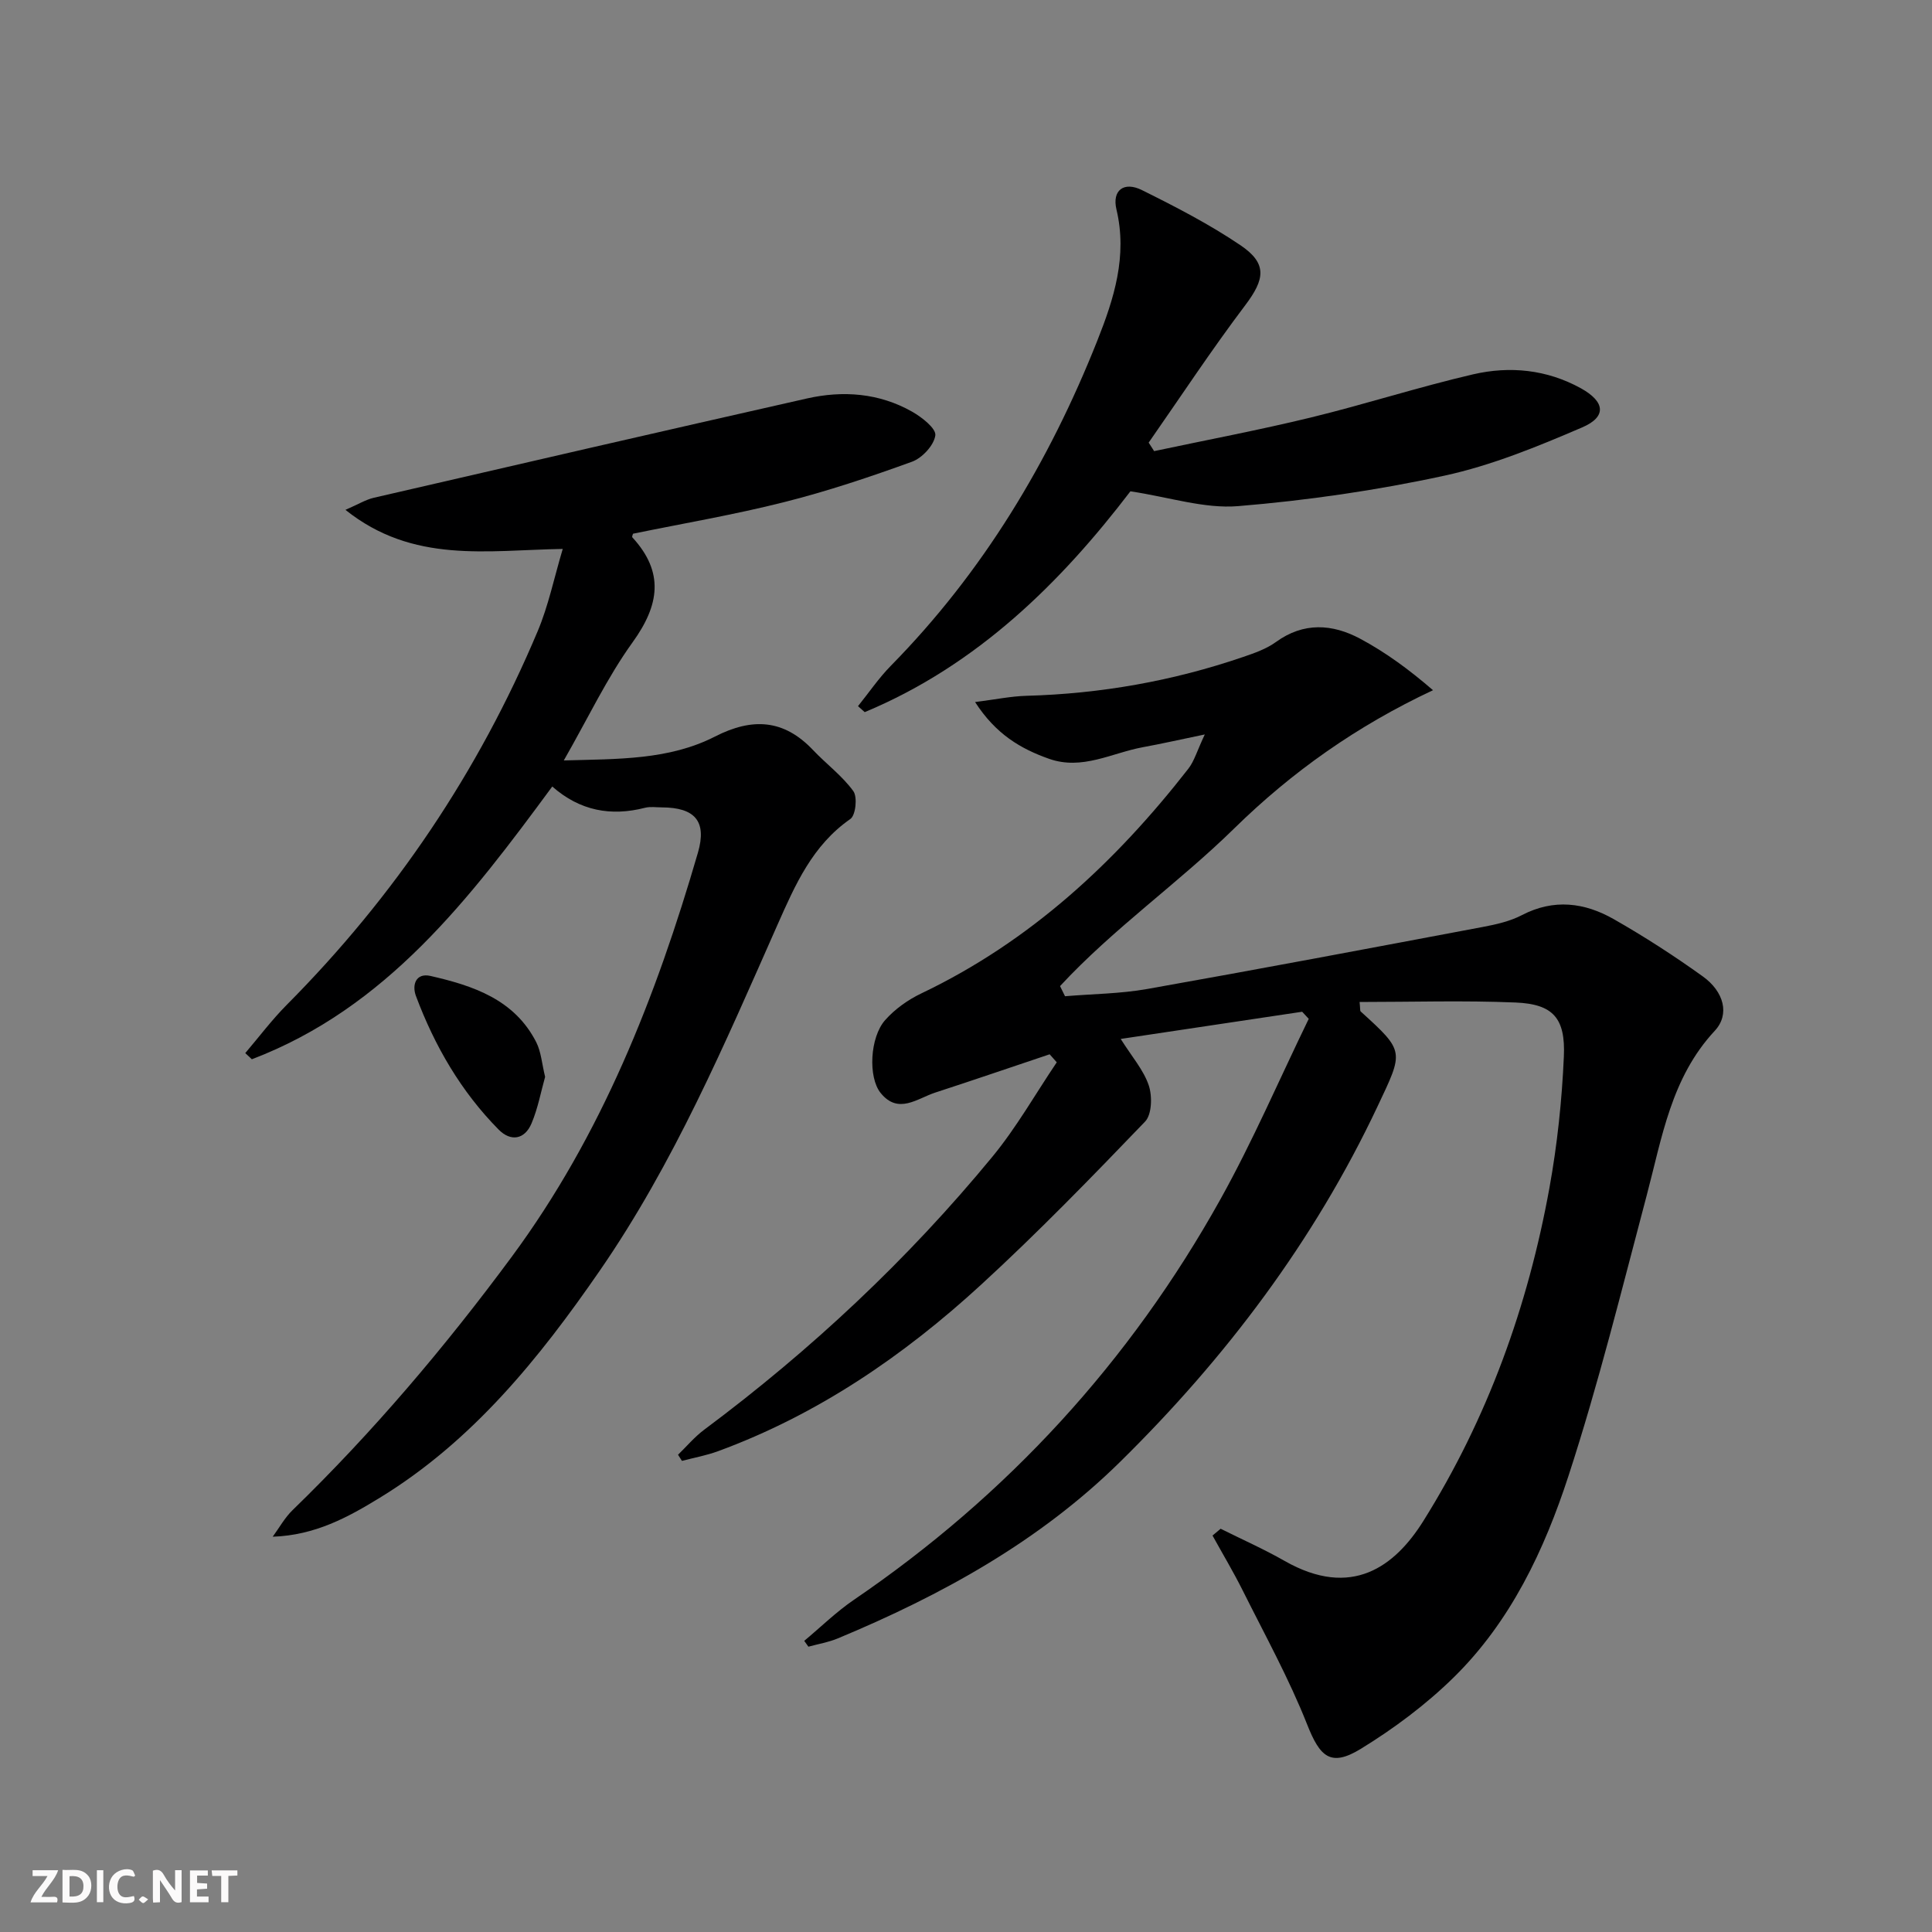 <svg enable-background="new 0 0 400 400" viewBox="0 0 400 400" xmlns="http://www.w3.org/2000/svg"><rect x="0" y="0" width="400" height="400" fill="#808080" stroke="none"/><g fill="#fbfafa"><path d="m37.59 393.81c-.92.31-1.52.05-2-.78-.7-1.2-1.52-2.34-2.47-3.78v4.59c-.55.03-.95.05-1.41.07-.03-.37-.06-.64-.06-.91 0-1.91 0-3.81 0-5.7 1.13-.41 1.77-.03 2.29.91.62 1.11 1.38 2.14 2.31 3.19v-4.2h1.35v6.61z"/><path d="m12.94 393.88v-6.75c1.9.19 3.93-.54 5.37 1.29.8 1.01.78 2.88.03 3.97-1.37 1.97-3.4 1.51-5.4 1.49m1.45-1.22c2.04.12 2.92-.58 2.89-2.21-.03-1.51-.98-2.19-2.89-2z"/><path d="m11.81 393.87h-5.49c.68-2.18 2.47-3.48 3.51-5.45h-3.08v-1.21h5.29c-.71 2.13-2.44 3.48-3.47 5.51.86 0 1.63.04 2.39-.01.79-.05 1.14.21.85 1.16"/><path d="m39.33 393.86v-6.61h3.7v1.07h-2.22v1.52c.68.04 1.34.09 2.07.13v1.07c-.72.05-1.38.09-2.1.14v1.48h2.4v1.19h-3.85z"/><path d="m27.71 388.56c-1.15-.3-2.46-.61-3.1.64-.37.73-.41 1.93-.06 2.67.63 1.35 1.99.93 3.17.68.35.94-.01 1.32-.93 1.46-1.62.25-3.05-.27-3.76-1.48-.73-1.25-.6-3.03.31-4.17.88-1.11 2.71-1.7 4-1.16.32.13.44.74.65 1.12-.1.08-.19.16-.28.24"/><path d="m49.15 387.24v1.07c-.59.02-1.17.05-1.87.08v5.44h-1.48v-5.44h-1.85c-.05-.4-.08-.73-.13-1.15z"/><path d="m20.06 387.21h1.33v6.62h-1.33z"/><path d="m30.68 393.25c-.49.38-.8.79-1.05.76-.32-.05-.6-.45-.9-.7.26-.24.51-.64.8-.67.29-.04.62.3 1.15.61"/></g><path d="m252.72 316.51c4.42 2.21 8.95 4.21 13.24 6.66 13.92 7.93 22.86 1.1 28.72-8.25 13.3-21.24 21.67-44.45 26.12-69.02 1.62-8.95 2.58-18.07 2.98-27.16.36-7.99-2.27-10.85-9.97-11.18-10.72-.45-21.47-.11-32.32-.11.15 1.39.06 1.82.23 1.97 9.19 8.34 8.89 8.19 3.49 19.64-13.17 27.91-31.44 52.09-53.31 73.61-16.73 16.47-36.94 27.59-58.43 36.54-1.94.81-4.06 1.16-6.1 1.72-.29-.4-.57-.81-.86-1.21 3.42-2.85 6.63-6.01 10.29-8.5 31.81-21.68 57.16-49.33 75.86-82.89 6.74-12.1 12.23-24.91 18.3-37.39-.45-.49-.91-.98-1.36-1.47-12.29 1.84-24.59 3.68-37.57 5.63 2.33 3.7 4.74 6.44 5.81 9.62.75 2.23.65 6.03-.77 7.5-11.06 11.51-22.2 22.99-33.96 33.78-16.03 14.71-33.84 26.89-54.46 34.46-2.41.88-4.97 1.35-7.46 2-.27-.42-.54-.85-.81-1.27 1.79-1.74 3.42-3.69 5.4-5.17 22.13-16.5 42.16-35.24 59.69-56.54 4.99-6.06 8.91-13.01 13.32-19.54-.49-.55-.98-1.11-1.47-1.66-7.9 2.65-15.78 5.35-23.7 7.93-3.73 1.22-7.65 4.6-11.3.07-2.61-3.24-2.23-11.5.94-15.08 2.02-2.28 4.73-4.21 7.5-5.53 22.47-10.72 40.14-27.11 55.27-46.51 1.23-1.58 1.79-3.67 3.41-7.1-5.29 1.1-9.04 1.95-12.82 2.64-6.43 1.18-12.55 4.83-19.43 2.4-5.88-2.08-11.02-5.09-15.31-11.75 4.28-.54 7.44-1.2 10.61-1.29 15.39-.42 30.36-3.07 44.91-8.05 2.34-.8 4.8-1.66 6.77-3.09 5.74-4.16 11.68-3.75 17.42-.69 5.28 2.82 10.15 6.4 15.1 10.67-15.77 7.39-29.24 16.93-41.15 28.61-11.58 11.35-25.04 20.74-36.07 32.65.34.7.69 1.4 1.03 2.1 5.68-.48 11.44-.51 17.02-1.5 23.2-4.11 46.36-8.49 69.51-12.85 2.76-.52 5.62-1.17 8.08-2.45 6.59-3.43 12.97-2.6 19 .84 6.34 3.61 12.5 7.59 18.43 11.85 4.4 3.16 5.64 7.88 2.48 11.27-9.04 9.71-10.91 22.1-14.1 34.12-5.15 19.41-9.96 38.95-16.18 58.02-5 15.35-11.98 30.15-23.75 41.71-5.74 5.64-12.37 10.59-19.25 14.81-6.26 3.83-8.46 1.66-11.11-5.05-3.76-9.5-8.74-18.53-13.32-27.7-1.94-3.88-4.17-7.61-6.27-11.41.58-.49 1.13-.95 1.68-1.41z" fill="#000001"/><path d="m114.34 162.84c-17.11 23.24-34.34 45.85-62.2 56.47-.45-.43-.91-.85-1.36-1.28 2.85-3.34 5.5-6.88 8.59-9.99 22.31-22.45 39.69-48.22 51.96-77.38 2.22-5.27 3.38-10.98 5.18-17.01-15.69.26-30.98 3.1-44.99-8.09 2.71-1.18 4.22-2.12 5.86-2.5 29.88-6.91 59.76-13.8 89.68-20.56 7.49-1.69 14.95-1.13 21.76 2.72 2.02 1.14 5.01 3.48 4.83 4.91-.27 2.05-2.71 4.69-4.82 5.46-8.71 3.16-17.54 6.12-26.52 8.38-10.29 2.6-20.78 4.38-31.25 6.53-.04.17-.26.62-.14.75 6.65 7.24 5.61 14.02.06 21.72-5.3 7.35-9.22 15.69-14.25 24.47 11.28-.31 21.78-.08 31.31-4.95 7.71-3.94 14.24-3.59 20.29 2.8 2.74 2.89 6.03 5.32 8.34 8.5.89 1.22.49 5.01-.61 5.77-7.85 5.45-11.42 13.63-15.07 21.86-10.89 24.61-21.46 49.42-36.83 71.68-12.52 18.14-26.32 35.24-45.5 46.98-6.61 4.05-13.41 7.78-22.2 8.08 1.36-1.85 2.49-3.93 4.11-5.5 16.65-16.16 31.58-33.79 45.36-52.43 18.65-25.24 29.9-53.89 38.57-83.7 1.89-6.51-.63-9.34-7.46-9.37-1.17 0-2.39-.2-3.49.08-7.05 1.81-13.47.65-19.21-4.4z" fill="#000001"/><path d="m238.95 93.4c10.82-2.3 21.7-4.35 32.44-6.96 11.26-2.74 22.32-6.32 33.61-8.94 7.6-1.76 15.25-1 22.29 2.88 5.01 2.77 5.43 5.9.28 8.11-9.25 3.97-18.73 7.87-28.51 9.99-14.06 3.05-28.41 5.13-42.74 6.31-6.97.57-14.19-1.85-22.28-3.07-14.25 18.67-31.56 35.95-55.01 45.72-.46-.41-.93-.83-1.39-1.24 2.26-2.8 4.3-5.82 6.81-8.37 19.07-19.39 32.77-42.19 42.74-67.31 3.44-8.66 6.26-17.48 3.96-27.15-.95-3.97 1.54-5.87 5.28-4.01 6.98 3.46 13.95 7.06 20.39 11.41 5.62 3.8 5.06 7.04.99 12.43-6.98 9.24-13.36 18.93-19.99 28.44.37.57.75 1.17 1.13 1.76z" fill="#000001"/><path d="m112.86 222.95c-.86 3.04-1.48 6.49-2.81 9.63-1.41 3.36-4.3 3.83-6.8 1.3-7.8-7.89-13.26-17.32-17.13-27.66-.87-2.31-.02-4.85 3.01-4.16 8.83 2.02 17.38 4.85 21.9 13.73 1.01 2 1.16 4.43 1.83 7.16z" fill="#000001"/></svg>
